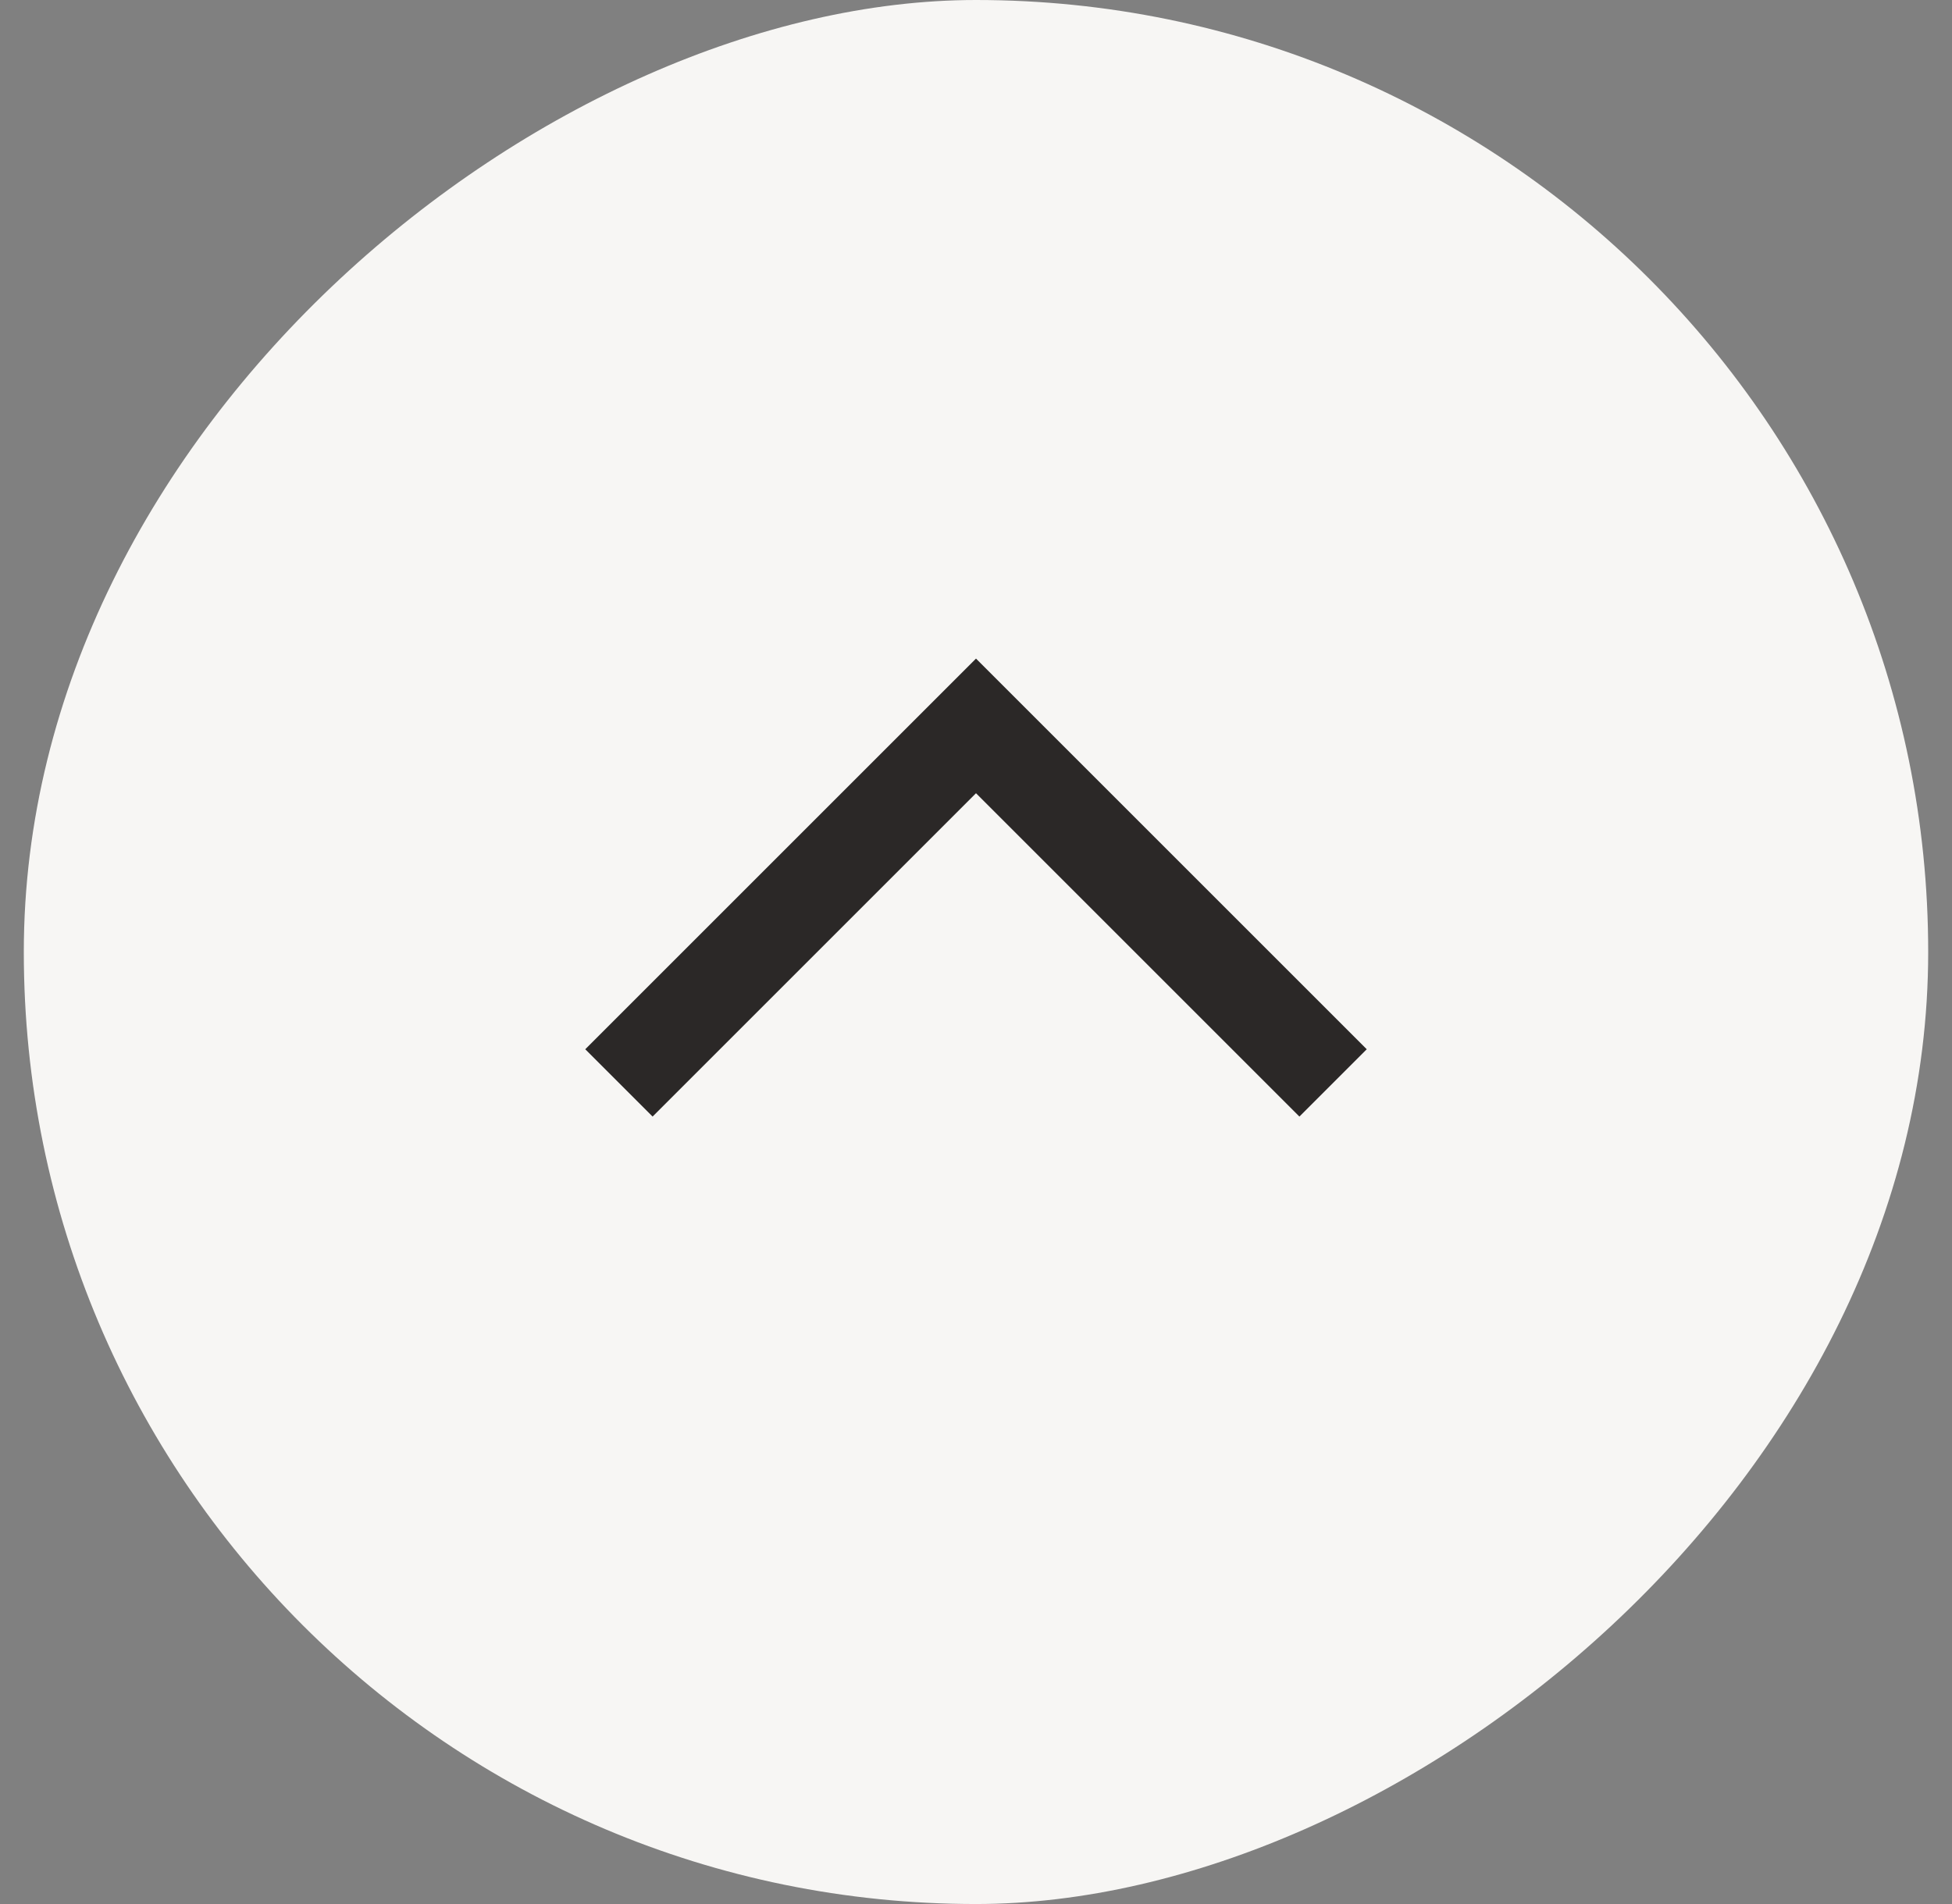 <svg width="41" height="40" viewBox="0 0 41 40" fill="none" xmlns="http://www.w3.org/2000/svg">
<rect x="0" y="0" width="41" height="40" fill="#808080" stroke="none"/>
<rect x="0.5" y="40" width="40" height="40" rx="20" transform="rotate(-90 0.5 40)" fill="#F7F6F4"/>
<path d="M13 22.75L20.5 15.25L28 22.75" stroke="#2B2827" stroke-width="2"/>
</svg>
